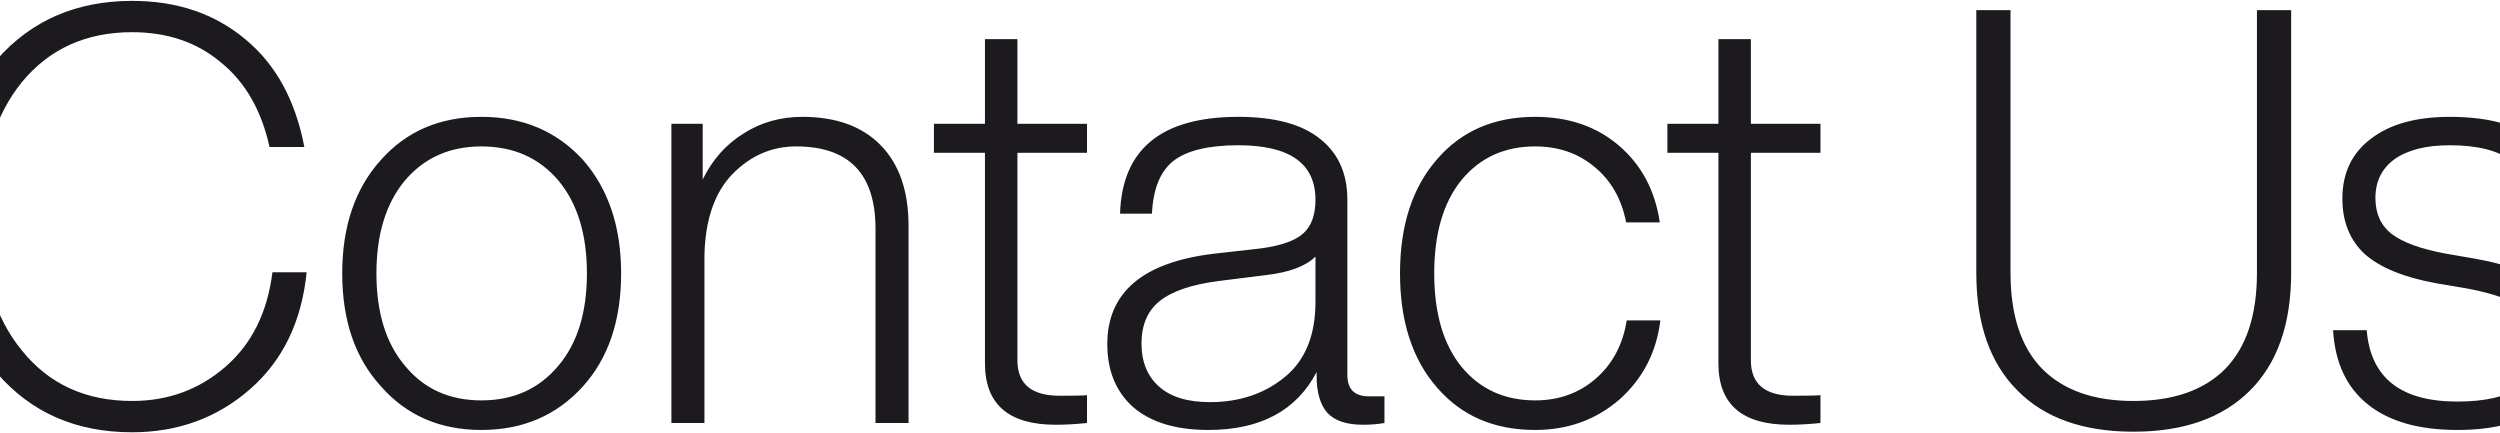 <?xml version="1.0" encoding="utf-8"?>
<svg xmlns="http://www.w3.org/2000/svg" width="1052" height="182" viewBox="0 0 1052 182" fill="none">
<path d="M55.596 181.904C32.009 181.904 13.059 173.608 -1.256 157.016C-15.733 140.587 -22.972 118.627 -22.972 91.136C-22.972 63.808 -15.733 41.767 -1.256 25.012C13.221 8.583 32.172 0.368 55.596 0.368C74.465 0.368 90.325 5.736 103.176 16.472C116.027 27.045 124.323 42.173 128.064 61.856H113.424C110.008 46.403 103.176 34.528 92.928 26.232C82.843 17.773 70.399 13.544 55.596 13.544C36.239 13.544 20.785 20.539 9.236 34.528C-2.151 48.517 -7.844 67.387 -7.844 91.136C-7.844 114.885 -2.151 133.673 9.236 147.5C20.623 161.652 36.076 168.728 55.596 168.728C70.724 168.728 83.819 163.929 94.88 154.332C105.941 144.735 112.529 131.477 114.644 114.56H129.04C126.925 135.381 118.955 151.811 105.128 163.848C91.301 175.885 74.791 181.904 55.596 181.904ZM245.266 162.628C234.205 174.828 219.971 180.928 202.566 180.928C185.161 180.928 171.09 174.828 160.354 162.628C149.455 150.753 144.006 134.893 144.006 115.048C144.006 95.203 149.455 79.261 160.354 67.224C171.09 55.187 185.161 49.168 202.566 49.168C219.971 49.168 234.205 55.187 245.266 67.224C256.002 79.424 261.37 95.365 261.37 115.048C261.37 134.893 256.002 150.753 245.266 162.628ZM170.358 153.844C178.329 163.604 189.065 168.484 202.566 168.484C216.067 168.484 226.885 163.604 235.018 153.844C242.989 144.409 246.974 131.477 246.974 115.048C246.974 98.619 242.989 85.605 235.018 76.008C226.885 66.411 216.067 61.612 202.566 61.612C189.227 61.612 178.491 66.411 170.358 76.008C162.387 85.605 158.402 98.619 158.402 115.048C158.402 131.477 162.387 144.409 170.358 153.844ZM337.666 49.168C351.818 49.168 362.798 53.153 370.606 61.124C378.414 69.095 382.318 80.4 382.318 95.04V178H368.41V96.26C368.41 73.161 357.267 61.612 334.982 61.612C324.734 61.612 315.787 65.516 308.142 73.324C300.659 81.132 296.755 92.519 296.43 107.484V178H282.522V52.096H295.698V75.52C299.764 67.224 305.458 60.799 312.778 56.244C320.098 51.527 328.394 49.168 337.666 49.168ZM457.413 52.096V64.296H428.133V151.648C428.133 161.571 434.07 166.532 445.945 166.532C452.126 166.532 455.949 166.451 457.413 166.288V178C452.695 178.488 448.303 178.732 444.237 178.732C424.391 178.732 414.469 170.111 414.469 152.868V64.296H392.997V52.096H414.469V16.472H428.133V52.096H457.413ZM575.995 166.776H582.583V178C579.817 178.488 576.808 178.732 573.555 178.732C566.723 178.732 561.761 177.105 558.671 173.852C555.58 170.436 554.035 165.231 554.035 158.236V156.528C545.576 172.795 530.367 180.928 508.407 180.928C494.905 180.928 484.413 177.756 476.931 171.412C469.611 164.905 465.951 156.04 465.951 144.816C465.951 123.019 480.916 110.331 510.847 106.752L530.367 104.556C538.988 103.417 545.007 101.303 548.423 98.212C551.839 95.121 553.547 90.404 553.547 84.06C553.547 68.769 542.729 61.124 521.095 61.124C508.569 61.124 499.46 63.32 493.767 67.712C488.236 72.104 485.227 79.505 484.739 89.916H471.319C472.132 62.751 488.724 49.168 521.095 49.168C536.385 49.168 547.853 52.259 555.499 58.44C563.144 64.459 566.967 72.999 566.967 84.06V157.748C566.967 163.767 569.976 166.776 575.995 166.776ZM509.139 169.216C521.664 169.216 532.237 165.637 540.859 158.48C549.317 151.485 553.547 140.993 553.547 127.004V107.972C549.48 112.039 542.485 114.641 532.563 115.78L513.043 118.22C501.493 119.684 493.116 122.531 487.911 126.76C482.868 130.827 480.347 136.764 480.347 144.572C480.347 152.217 482.787 158.236 487.667 162.628C492.547 167.02 499.704 169.216 509.139 169.216ZM645.977 180.928C628.734 180.928 614.989 174.991 604.741 163.116C594.33 151.241 589.125 135.219 589.125 115.048C589.125 94.877 594.33 78.855 604.741 66.98C614.989 55.105 628.734 49.168 645.977 49.168C660.129 49.168 671.922 53.235 681.357 61.368C690.792 69.501 696.485 80.237 698.437 93.576H684.285C682.333 83.653 677.86 75.845 670.865 70.152C664.033 64.459 655.737 61.612 645.977 61.612C633.126 61.612 622.797 66.329 614.989 75.764C607.344 85.199 603.521 98.293 603.521 115.048C603.521 131.803 607.344 144.897 614.989 154.332C622.797 163.767 633.126 168.484 645.977 168.484C655.9 168.484 664.358 165.475 671.353 159.456C678.51 153.275 682.902 145.06 684.529 134.812H698.681C697.054 148.151 691.361 159.212 681.601 167.996C671.678 176.617 659.804 180.928 645.977 180.928ZM766.053 52.096V64.296H736.773V151.648C736.773 161.571 742.711 166.532 754.585 166.532C760.767 166.532 764.589 166.451 766.053 166.288V178C761.336 178.488 756.944 178.732 752.877 178.732C733.032 178.732 723.109 170.111 723.109 152.868V64.296H701.637V52.096H723.109V16.472H736.773V52.096H766.053ZM946.551 164.58C935.001 175.967 918.735 181.66 897.751 181.66C876.767 181.66 860.581 175.967 849.195 164.58C837.483 153.031 831.627 136.439 831.627 114.804V4.272H846.023V114.804C846.023 132.697 850.496 146.199 859.443 155.308C868.389 164.255 881.159 168.728 897.751 168.728C914.505 168.728 927.356 164.255 936.303 155.308C945.249 146.199 949.723 132.697 949.723 114.804V4.272H964.119V114.804C964.119 136.439 958.263 153.031 946.551 164.58ZM1033.98 180.928C1017.88 180.928 1005.35 177.349 996.405 170.192C987.458 163.035 982.578 152.624 981.765 138.96H995.917C997.543 158.968 1010.23 168.972 1033.98 168.972C1057.4 168.972 1069.12 161.001 1069.12 145.06C1069.12 138.553 1066.76 133.511 1062.04 129.932C1057.32 126.353 1049.35 123.507 1038.13 121.392L1025.2 119.196C1011.7 116.756 1001.69 112.689 995.185 106.996C988.841 101.14 985.669 93.332 985.669 83.572C985.669 72.836 989.654 64.459 997.625 58.44C1005.6 52.259 1016.66 49.168 1030.81 49.168C1062.85 49.168 1079.45 62.181 1080.58 88.208H1066.43C1065.78 78.936 1062.61 72.104 1056.92 67.712C1051.22 63.32 1042.52 61.124 1030.81 61.124C1020.89 61.124 1013.16 63.076 1007.63 66.98C1002.26 70.884 999.577 76.333 999.577 83.328C999.577 89.835 1001.85 94.877 1006.41 98.456C1011.13 102.035 1018.77 104.8 1029.34 106.752L1042.03 108.948C1056.51 111.551 1066.92 115.699 1073.26 121.392C1079.77 126.923 1083.02 134.568 1083.02 144.328C1083.02 156.203 1078.63 165.312 1069.85 171.656C1061.23 177.837 1049.27 180.928 1033.98 180.928Z" fill="#1C1A1F"/>
</svg>